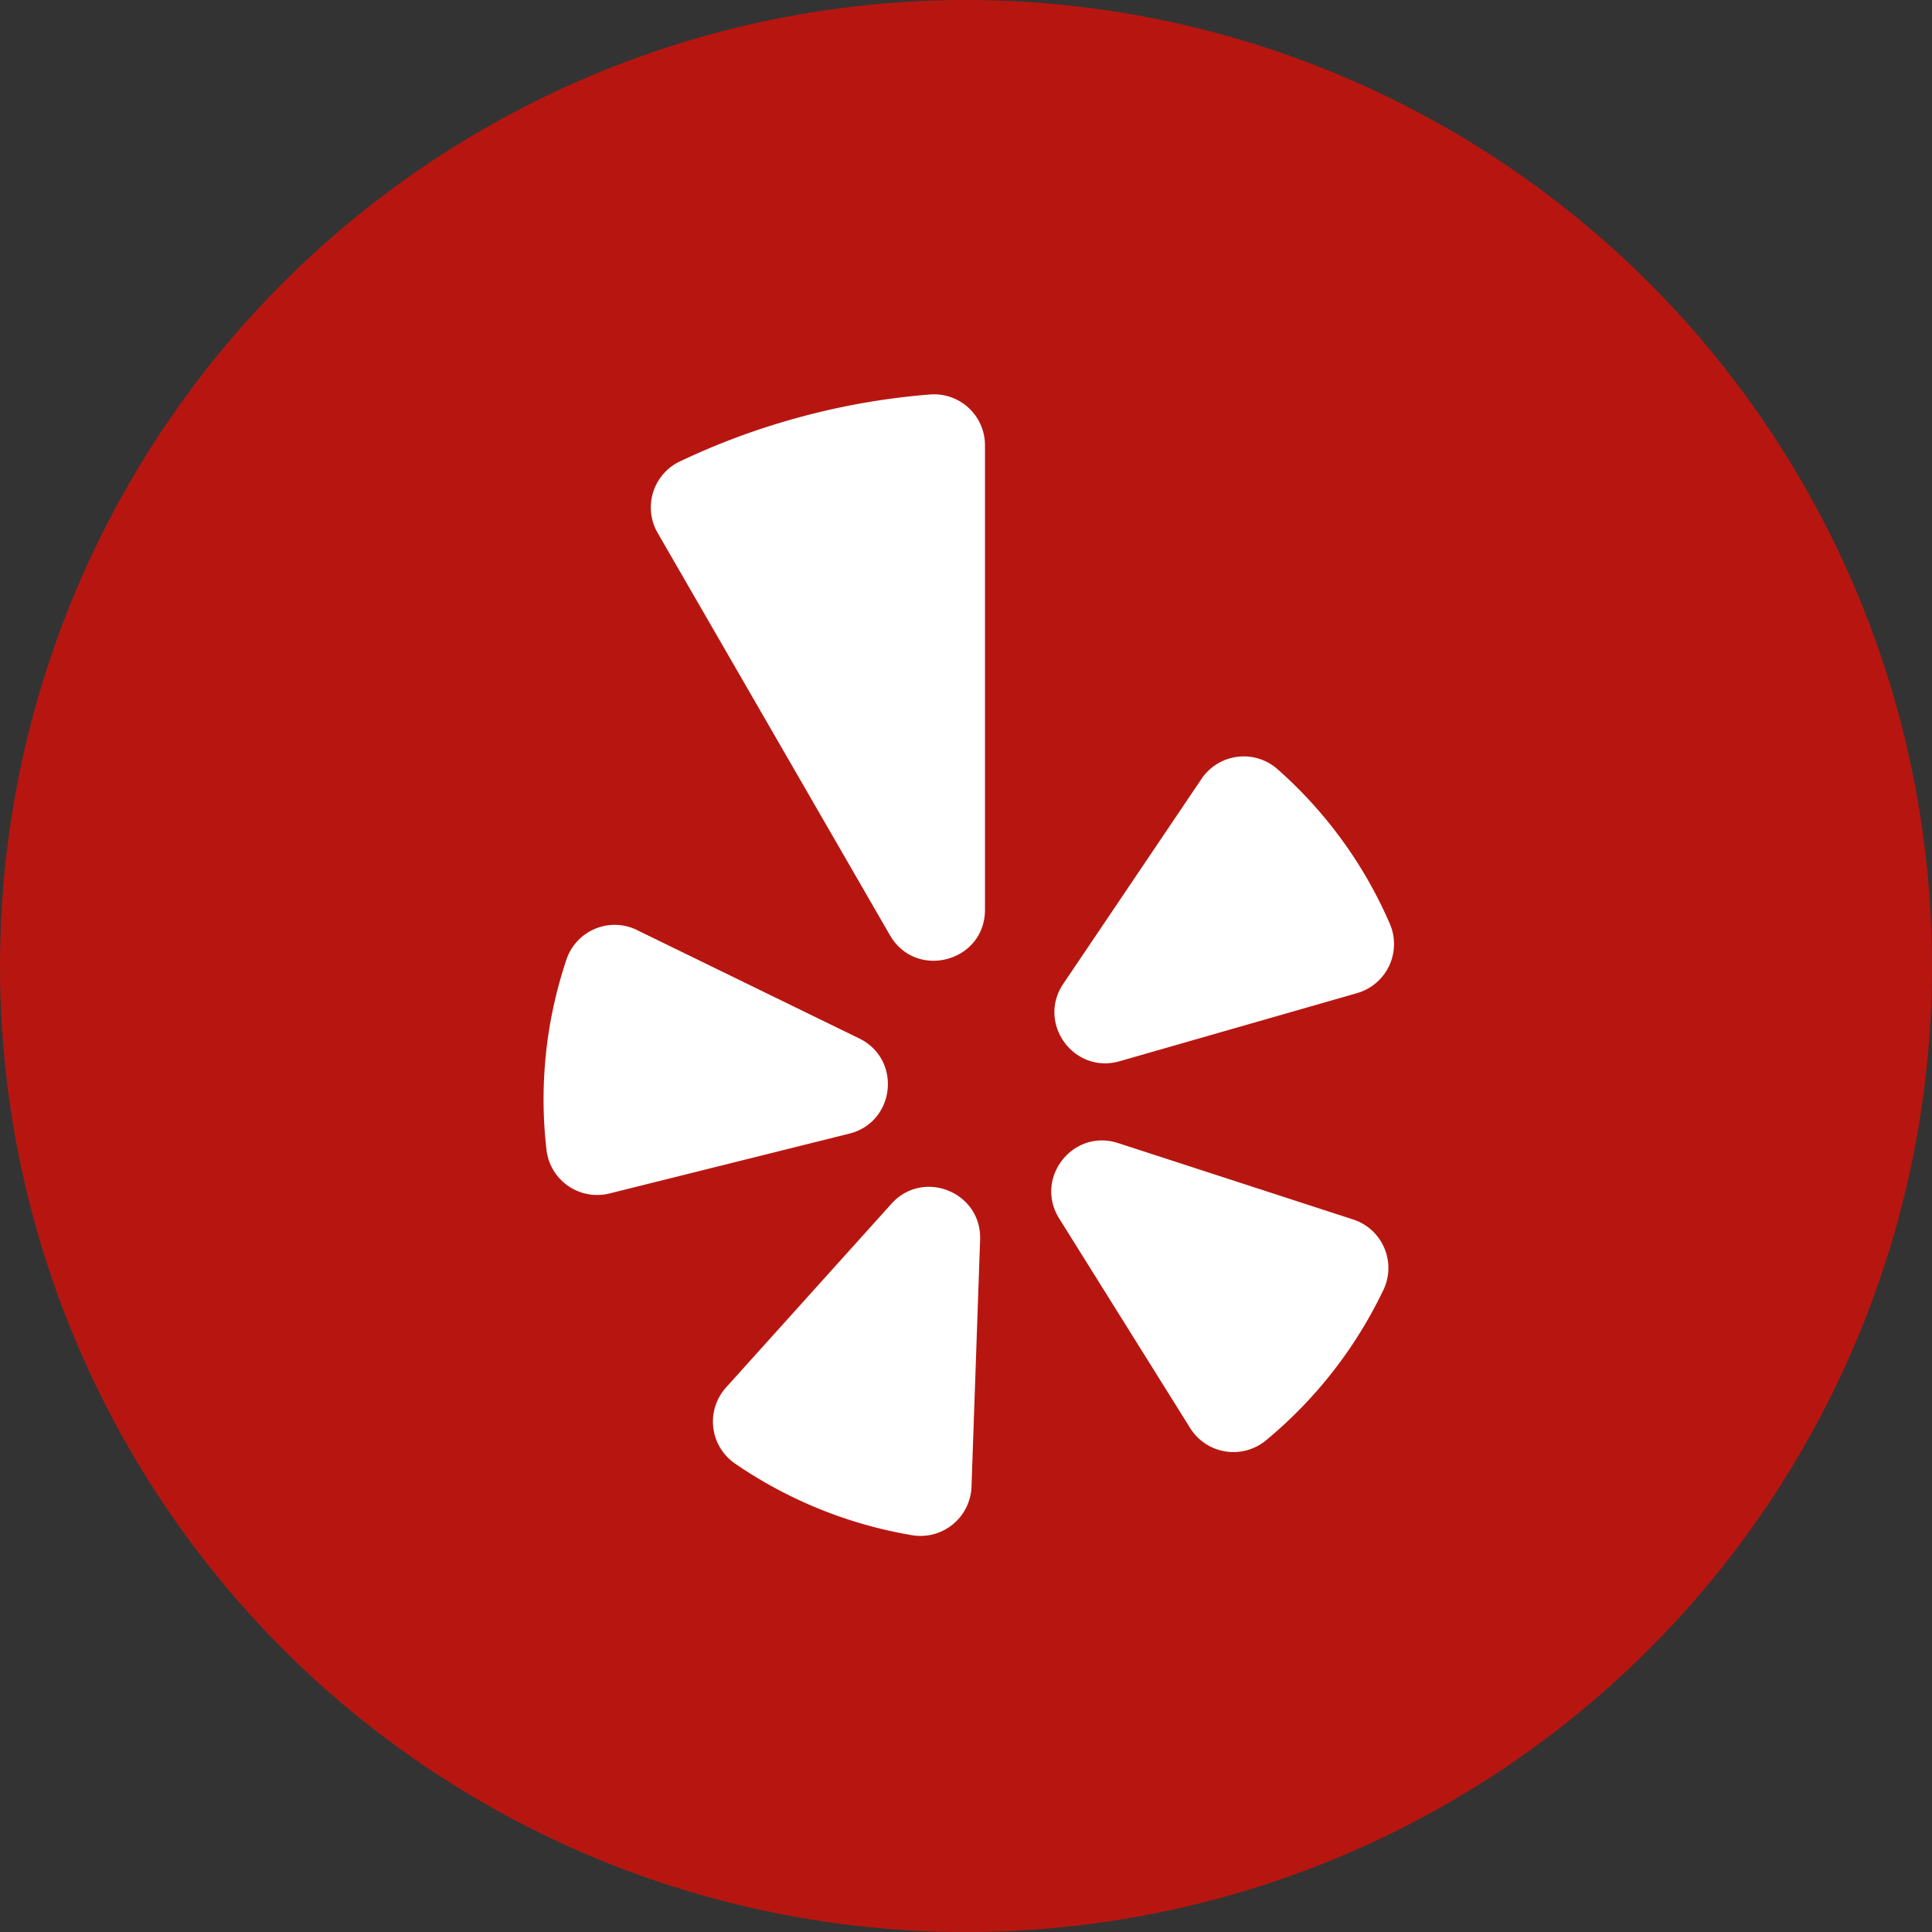 <svg xmlns="http://www.w3.org/2000/svg" width="40" height="40" fill="none"><rect width="100%" height="100%" fill="#333333" stroke="none"/><circle cx="20" cy="20" r="20" fill="#B71610"/><path fill="#fff" fill-rule="evenodd" d="m13.19 19.257 4.6 2.243c.885.432.748 1.733-.207 1.971l-4.966 1.239a1.056 1.056 0 0 1-1.303-.908 9.078 9.078 0 0 1 .414-3.936 1.053 1.053 0 0 1 1.462-.61zm1.842 9.469 3.424-3.803c.658-.732 1.871-.24 1.836.743l-.178 5.115a1.057 1.057 0 0 1-1.23 1.004 9.162 9.162 0 0 1-3.667-1.484 1.055 1.055 0 0 1-.185-1.575zm8.117-5.06 4.866 1.582c.606.196.901.882.628 1.456a9.163 9.163 0 0 1-2.434 3.118 1.056 1.056 0 0 1-1.567-.254l-2.713-4.341c-.522-.835.284-1.866 1.22-1.561zm4.95-3.105-4.92 1.411c-.946.271-1.715-.787-1.165-1.603l2.862-4.243a1.055 1.055 0 0 1 1.57-.204 9.078 9.078 0 0 1 2.328 3.202 1.057 1.057 0 0 1-.676 1.437zM16.603 8.625c-.886.236-1.73.55-2.53.93a1.054 1.054 0 0 0-.456 1.48l4.808 8.327c.54.935 1.968.552 1.968-.527V9.22a1.055 1.055 0 0 0-1.135-1.053c-.882.07-1.77.22-2.655.458z" clip-rule="evenodd"/></svg>